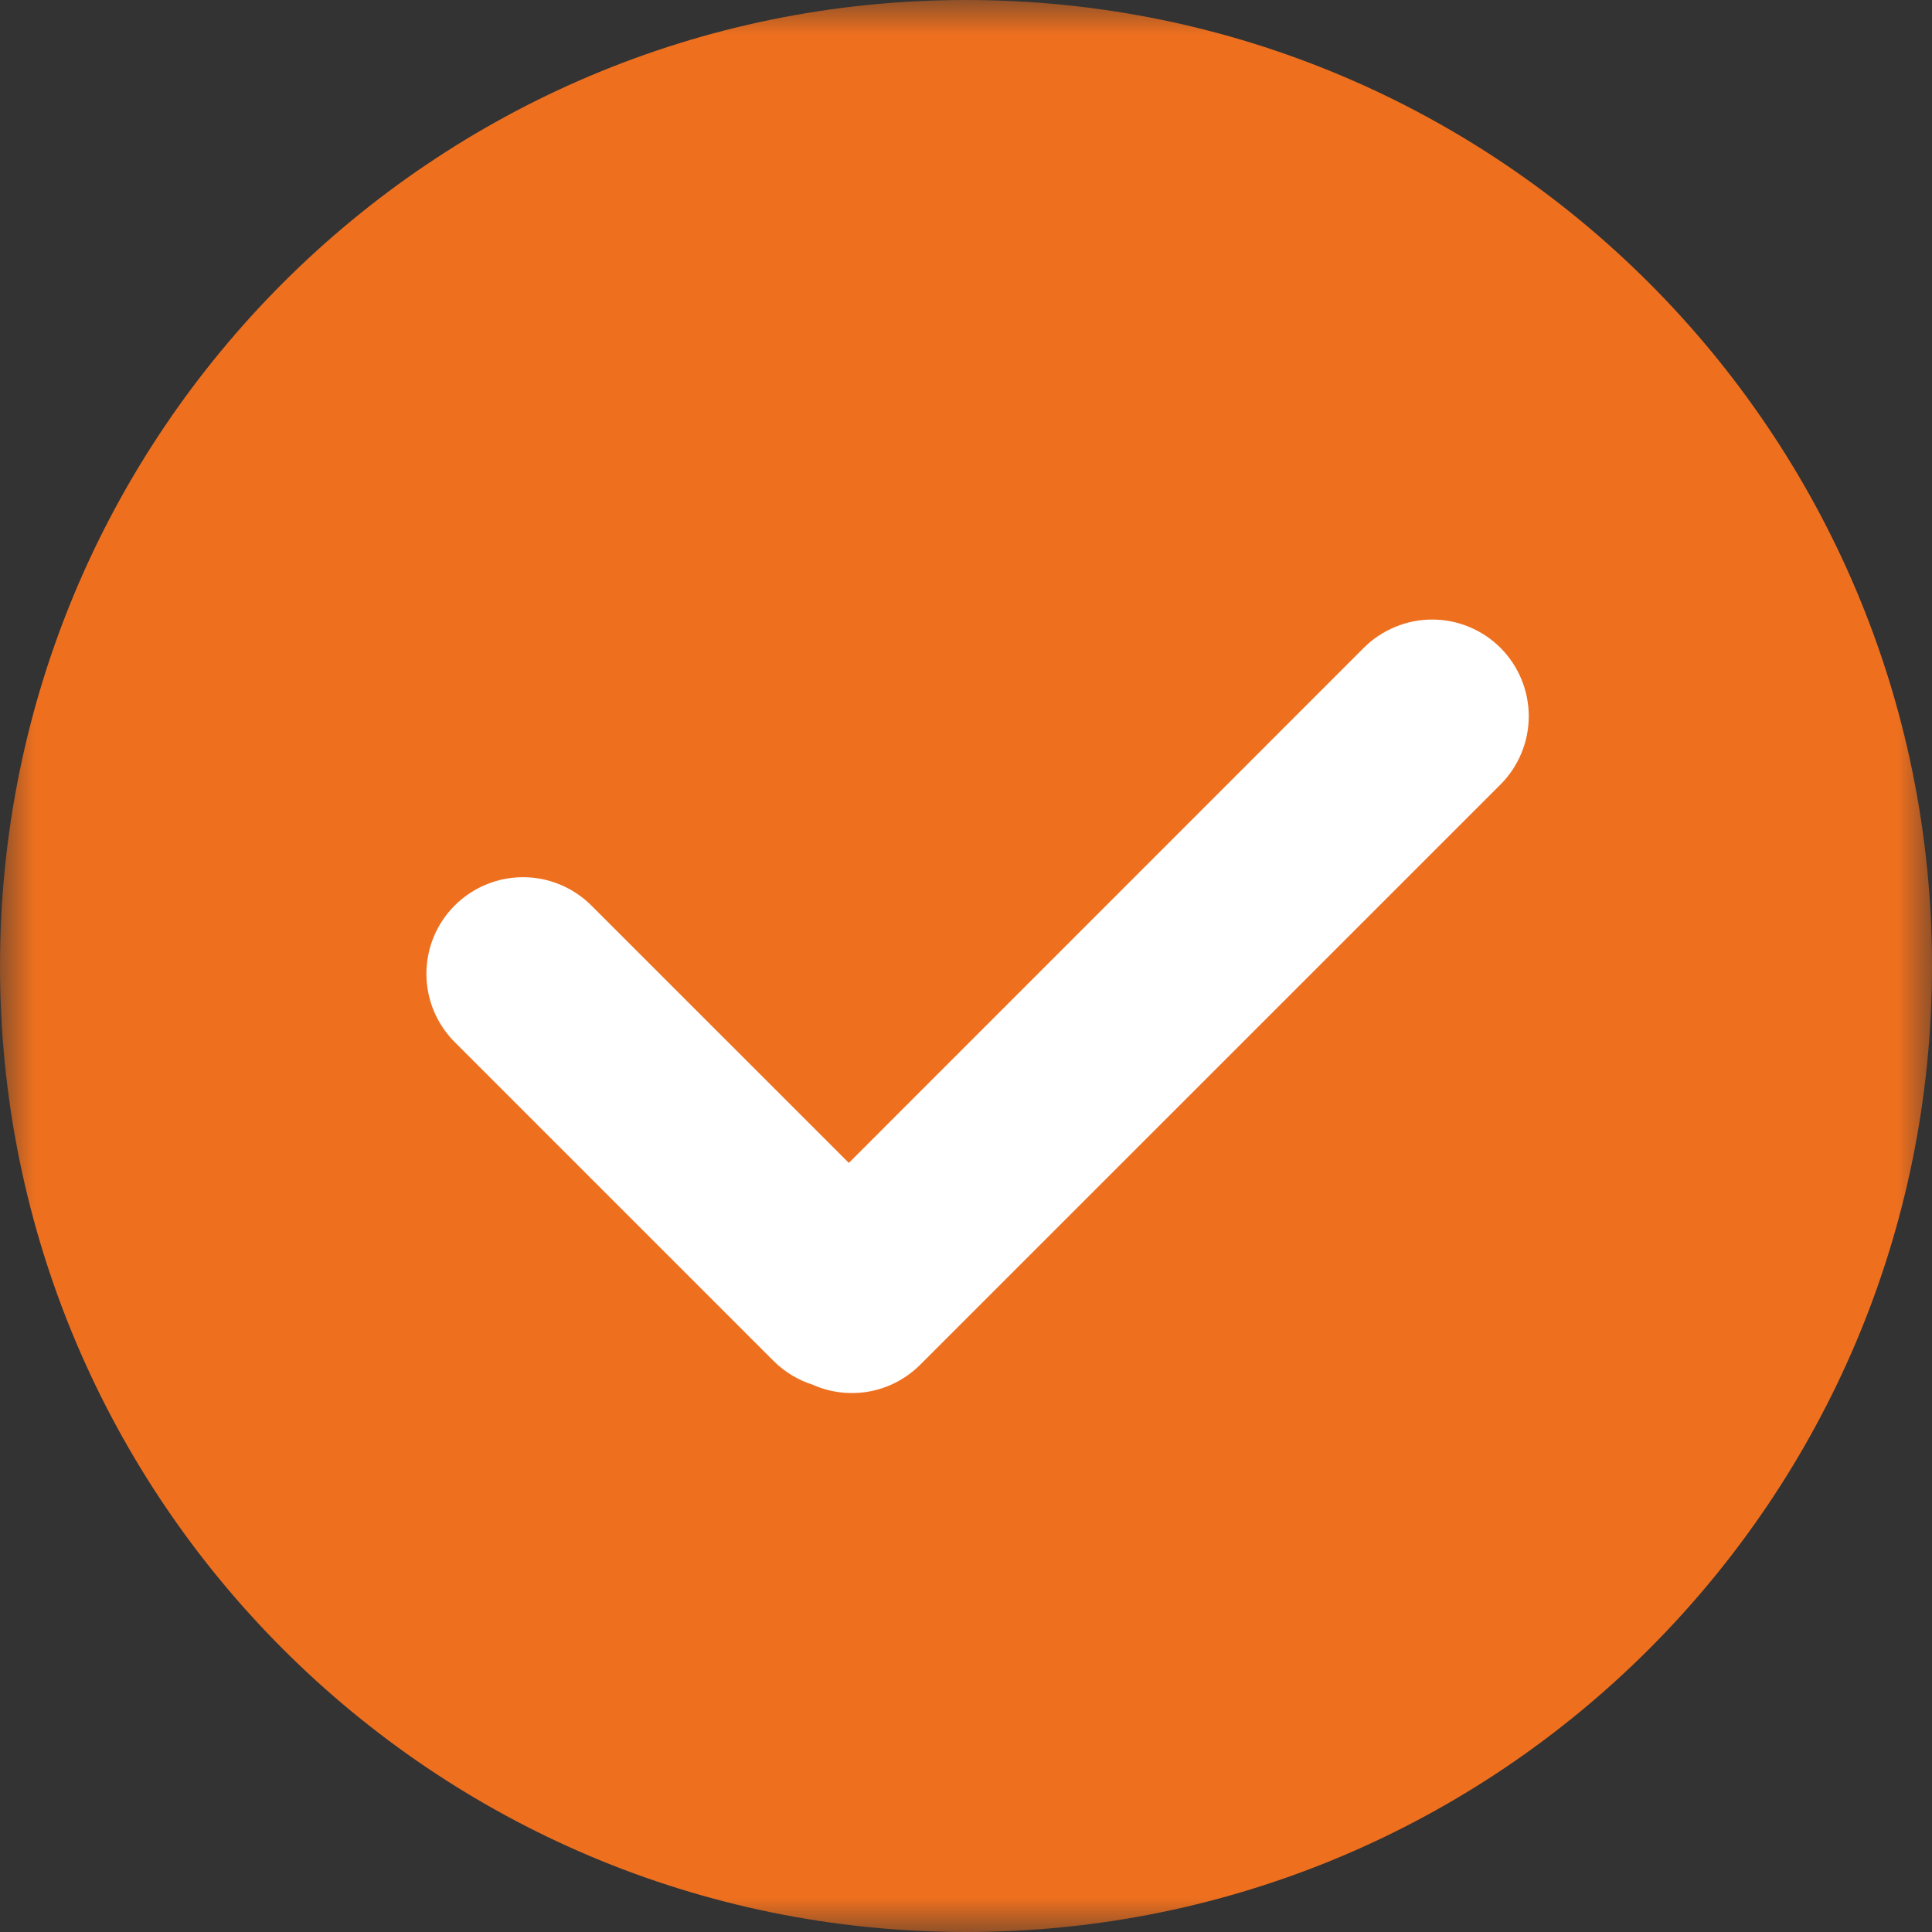 <svg width="28" height="28" viewBox="0 0 28 28" fill="none" xmlns="http://www.w3.org/2000/svg">
<rect x="0" y="0" width="28" height="28" fill="#333333" stroke="none"/>
<g clip-path="url(#clip0_342_16169)">
<mask id="mask0_342_16169" style="mask-type:luminance" maskUnits="userSpaceOnUse" x="0" y="0" width="28" height="28">
<path d="M28 0H0V28H28V0Z" fill="white"/>
</mask>
<g mask="url(#mask0_342_16169)">
<path d="M14 28C21.732 28 28 21.732 28 14C28 6.268 21.732 0 14 0C6.268 0 0 6.268 0 14C0 21.732 6.268 28 14 28Z" fill="#EE701F"/>
<path fill-rule="evenodd" clip-rule="evenodd" d="M21.746 9.389C21.616 9.259 21.462 9.156 21.292 9.086C21.122 9.015 20.94 8.979 20.756 8.979C20.572 8.979 20.39 9.015 20.22 9.086C20.05 9.156 19.895 9.259 19.765 9.389L12.302 16.854L8.57 13.123C8.44 12.993 8.286 12.89 8.116 12.82C7.946 12.749 7.764 12.713 7.58 12.713C7.209 12.713 6.853 12.861 6.59 13.123C6.46 13.253 6.357 13.407 6.286 13.577C6.216 13.747 6.18 13.929 6.18 14.113C6.18 14.484 6.327 14.84 6.59 15.103L11.21 19.723C11.374 19.886 11.568 20.001 11.775 20.067C12.034 20.183 12.322 20.217 12.601 20.166C12.88 20.114 13.136 19.979 13.337 19.778L21.746 11.37C22.008 11.107 22.156 10.751 22.156 10.38C22.156 10.009 22.008 9.652 21.746 9.389Z" fill="white"/>
</g>
</g>
<defs>
<clipPath id="clip0_342_16169">
<rect width="28" height="28" fill="white"/>
</clipPath>
</defs>
</svg>
